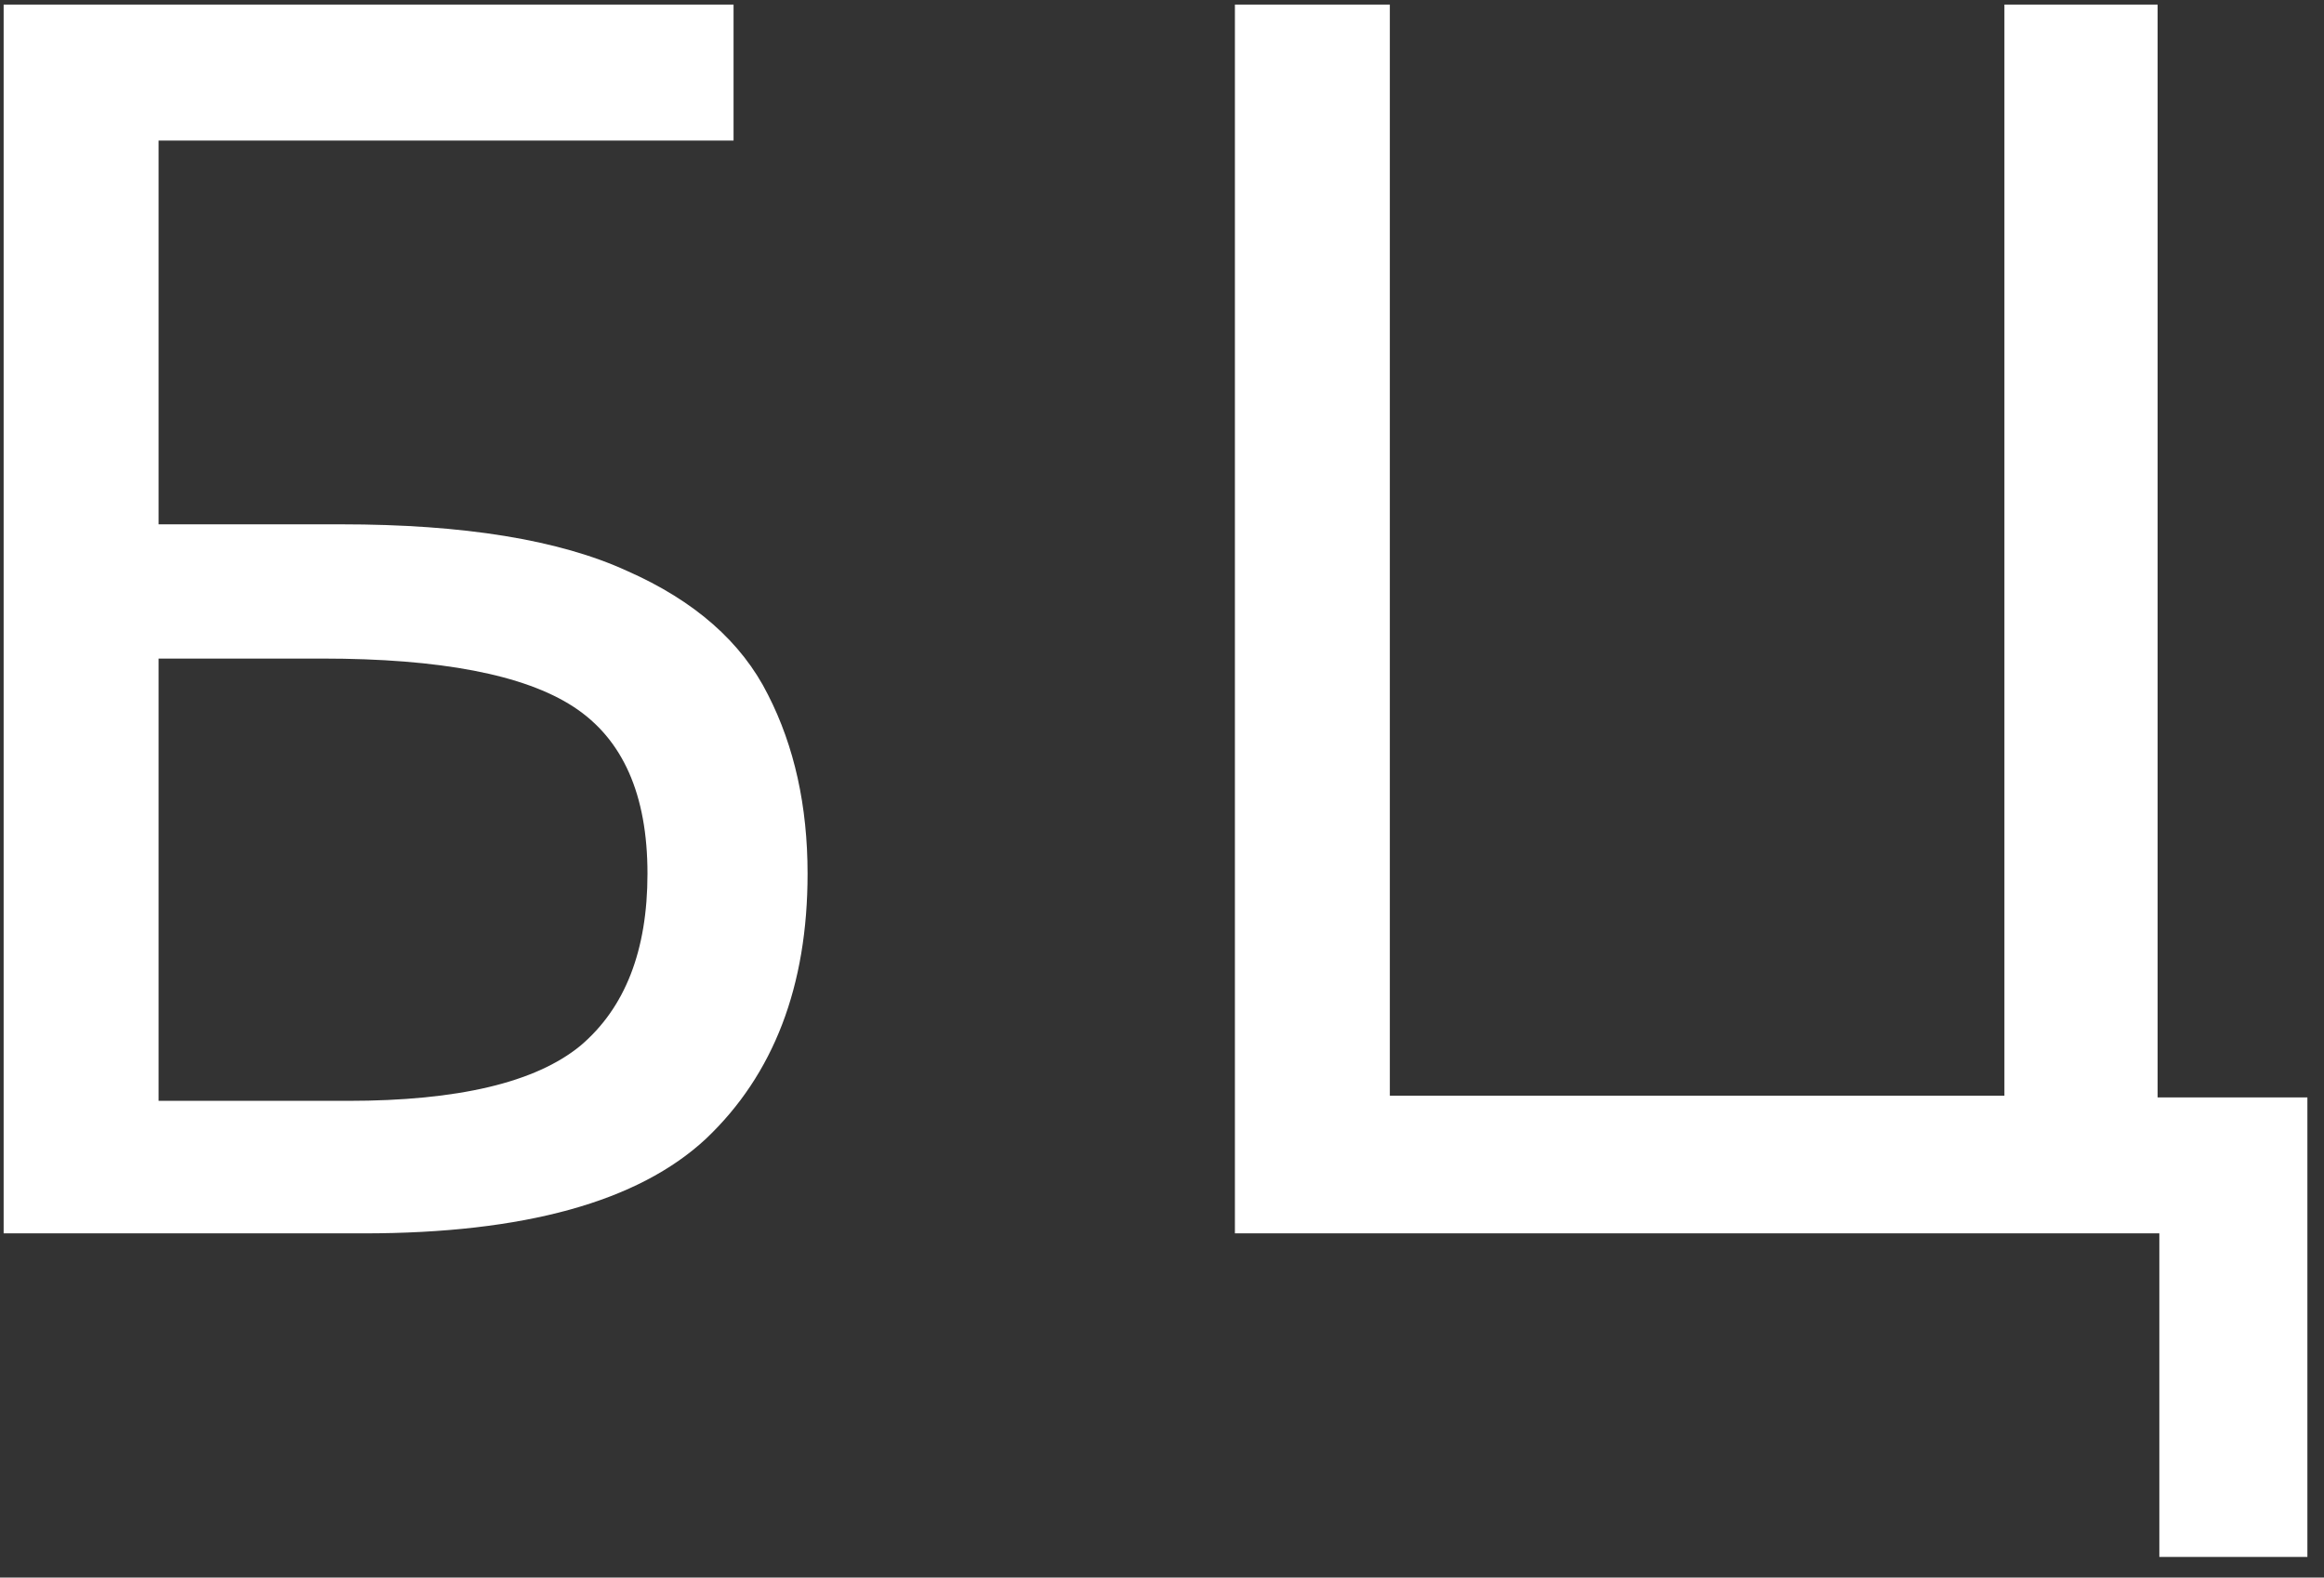 <?xml version="1.0" encoding="UTF-8"?> <svg xmlns="http://www.w3.org/2000/svg" width="81" height="55" viewBox="0 0 81 55" fill="none"><rect x="0" y="0" width="81" height="55" fill="#333333" stroke="none"/> <path d="M0.127 43V0.16H25.567V4.9H5.527V18.28H11.887C16.167 18.28 19.487 18.82 21.847 19.9C24.207 20.94 25.847 22.38 26.767 24.22C27.687 26.02 28.147 28.1 28.147 30.46C28.147 34.38 26.967 37.46 24.607 39.7C22.247 41.9 18.267 43 12.667 43H0.127ZM12.127 38.38C15.967 38.38 18.667 37.74 20.227 36.46C21.787 35.14 22.567 33.14 22.567 30.46C22.567 27.7 21.707 25.76 19.987 24.64C18.267 23.52 15.347 22.96 11.227 22.96H5.527V38.38H12.127ZM80.421 38.26V54.28H75.261V43H43.041V0.16H48.441V38.2H69.861V0.16H75.201V38.26H80.421Z" fill="white"></path> </svg> 